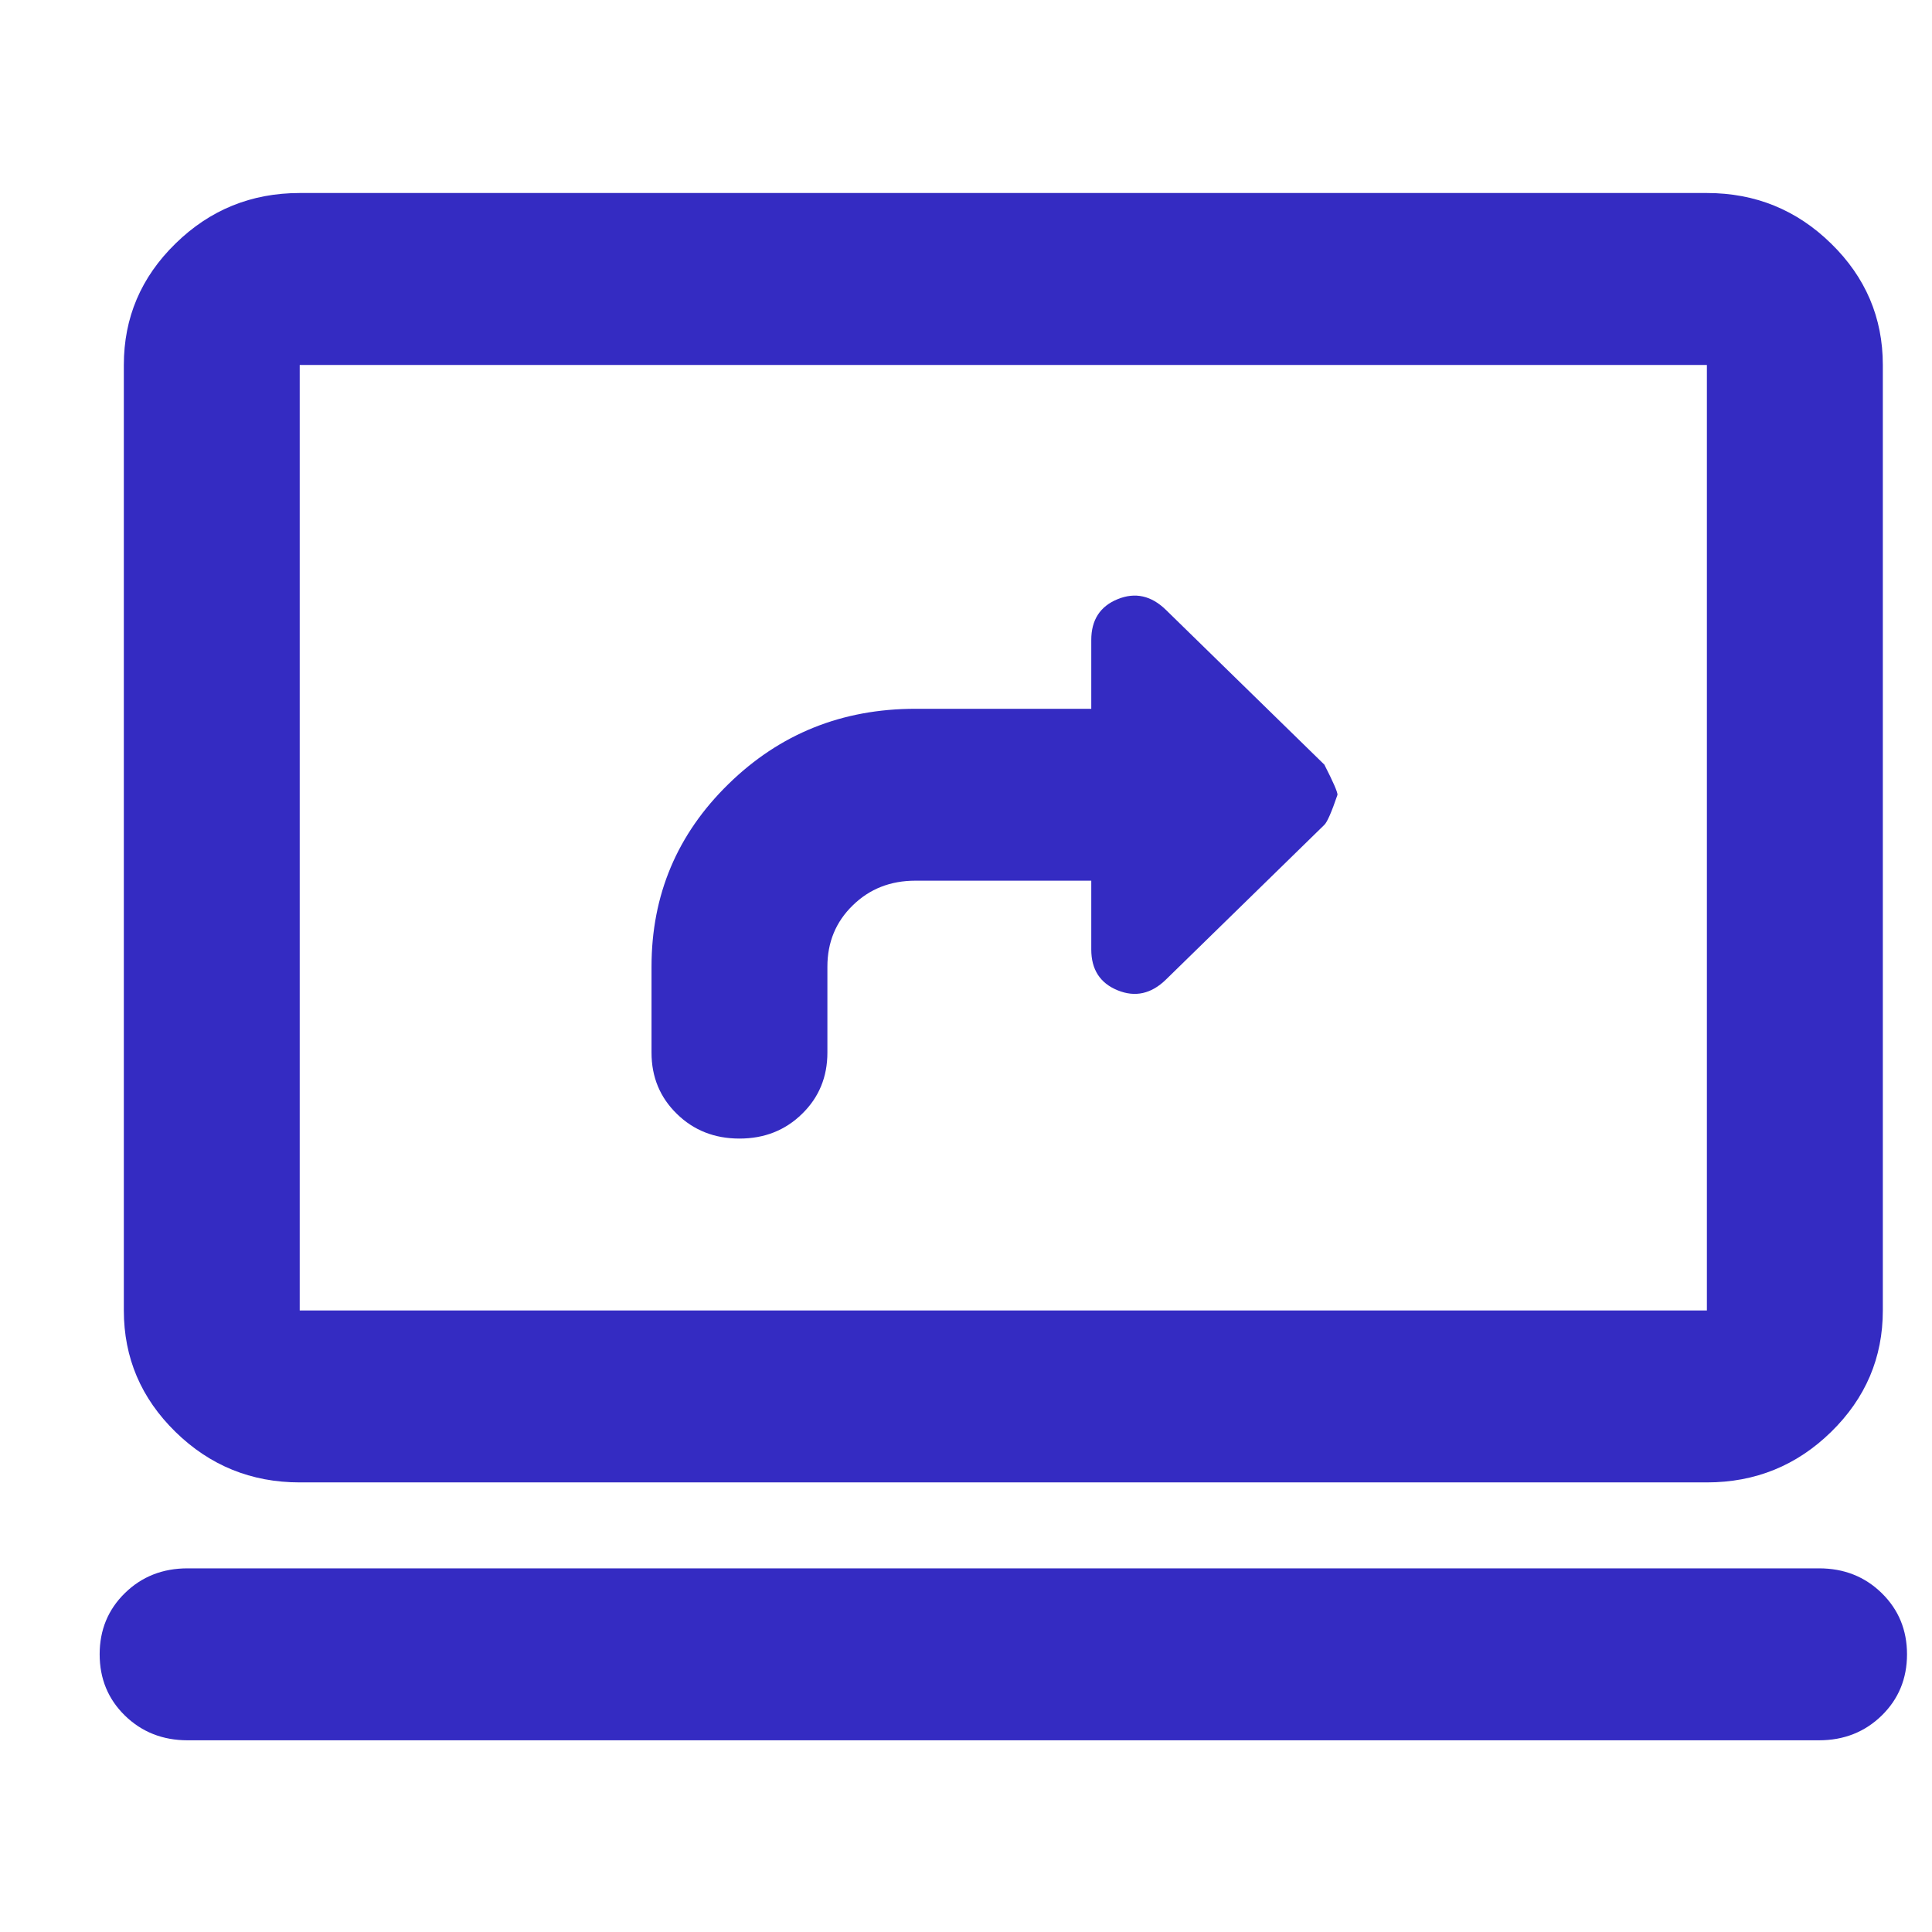 <svg width="31" height="31" viewBox="0 0 31 31" fill="none" xmlns="http://www.w3.org/2000/svg">
<path d="M11.865 18.269C12.265 18.269 12.6 18.137 12.87 17.872C13.141 17.608 13.276 17.28 13.276 16.89V15.51C13.276 15.12 13.411 14.792 13.682 14.528C13.952 14.263 14.288 14.131 14.688 14.131H17.51V15.235C17.51 15.556 17.651 15.775 17.933 15.89C18.215 16.005 18.474 15.947 18.709 15.717L21.25 13.235C21.297 13.189 21.367 13.028 21.461 12.752C21.461 12.706 21.391 12.545 21.25 12.269L18.709 9.787C18.474 9.557 18.215 9.499 17.933 9.614C17.651 9.729 17.51 9.948 17.51 10.269V11.373H14.688C13.511 11.373 12.512 11.775 11.689 12.58C10.865 13.384 10.454 14.361 10.454 15.51V16.89C10.454 17.28 10.589 17.608 10.86 17.872C11.13 18.137 11.465 18.269 11.865 18.269ZM4.809 23.786C4.033 23.786 3.368 23.516 2.816 22.976C2.263 22.435 1.987 21.786 1.987 21.027V5.856C1.987 5.097 2.263 4.448 2.816 3.908C3.368 3.367 4.033 3.097 4.809 3.097H27.388C28.164 3.097 28.829 3.367 29.381 3.908C29.934 4.448 30.211 5.097 30.211 5.856V21.027C30.211 21.786 29.934 22.435 29.381 22.976C28.829 23.516 28.164 23.786 27.388 23.786H4.809ZM4.809 21.027H27.388V5.856H4.809V21.027ZM3.01 27.924C2.61 27.924 2.275 27.791 2.004 27.527C1.734 27.263 1.599 26.935 1.599 26.544C1.599 26.154 1.734 25.826 2.004 25.562C2.275 25.297 2.61 25.165 3.01 25.165H29.187C29.587 25.165 29.922 25.297 30.193 25.562C30.463 25.826 30.599 26.154 30.599 26.544C30.599 26.935 30.463 27.263 30.193 27.527C29.922 27.791 29.587 27.924 29.187 27.924H3.01Z" fill="#342BC2"/>
</svg>
